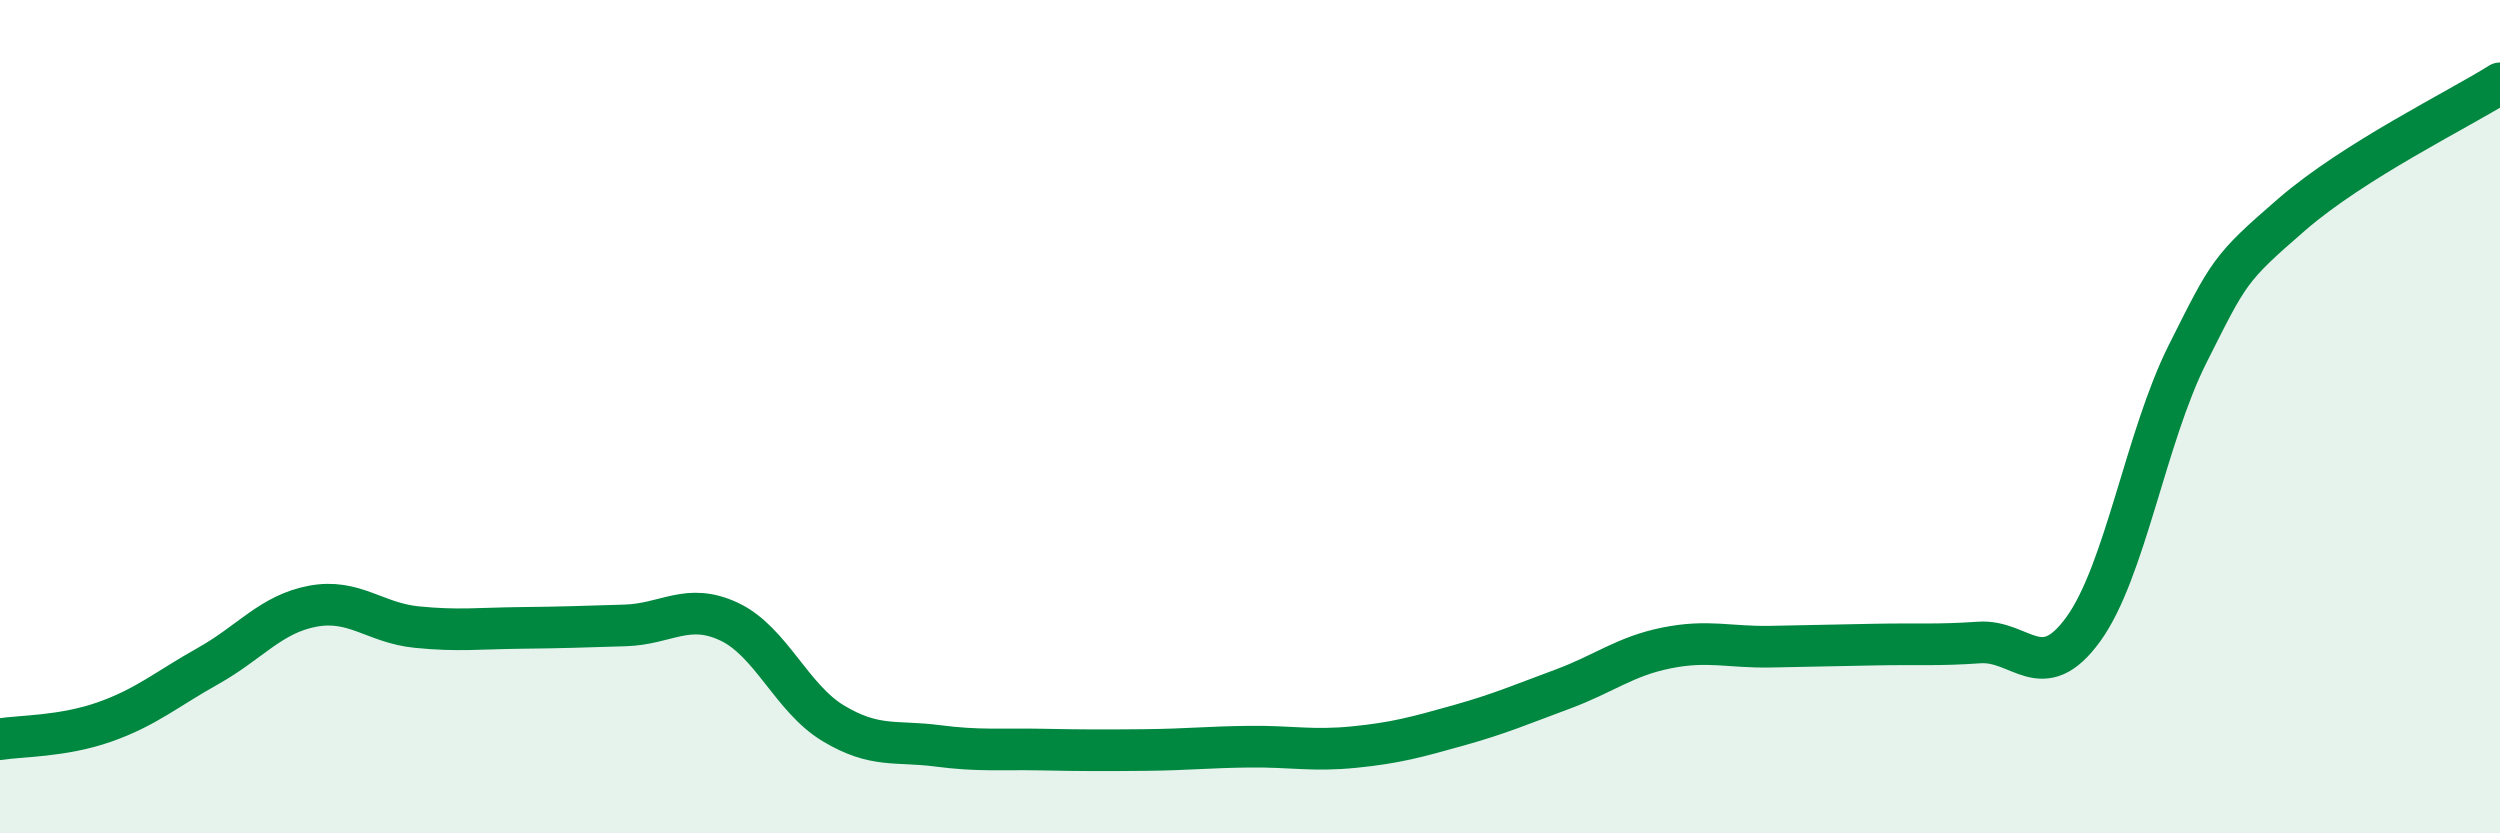 
    <svg width="60" height="20" viewBox="0 0 60 20" xmlns="http://www.w3.org/2000/svg">
      <path
        d="M 0,17.74 C 0.5,17.66 1.5,17.68 2.5,17.33 C 3.5,16.98 4,16.54 5,15.98 C 6,15.42 6.5,14.74 7.5,14.55 C 8.5,14.36 9,14.95 10,15.05 C 11,15.15 11.5,15.08 12.5,15.07 C 13.5,15.06 14,15.04 15,15.01 C 16,14.98 16.5,14.45 17.5,14.92 C 18.5,15.39 19,16.76 20,17.36 C 21,17.96 21.5,17.77 22.5,17.9 C 23.5,18.03 24,17.97 25,17.99 C 26,18.01 26.5,18.01 27.5,18 C 28.5,17.99 29,17.93 30,17.92 C 31,17.91 31.5,18.03 32.5,17.93 C 33.5,17.83 34,17.69 35,17.41 C 36,17.13 36.5,16.91 37.5,16.54 C 38.5,16.17 39,15.75 40,15.55 C 41,15.35 41.5,15.54 42.5,15.52 C 43.5,15.5 44,15.49 45,15.47 C 46,15.45 46.5,15.49 47.5,15.42 C 48.5,15.35 49,16.48 50,15.1 C 51,13.72 51.5,10.49 52.5,8.5 C 53.5,6.51 53.5,6.45 55,5.15 C 56.5,3.85 59,2.63 60,2L60 20L0 20Z"
        fill="#008740"
        opacity="0.1"
        stroke-linecap="round"
        stroke-linejoin="round"
      />
      <path
        d="M 0,17.74 C 0.5,17.66 1.5,17.68 2.5,17.33 C 3.5,16.98 4,16.54 5,15.98 C 6,15.42 6.5,14.74 7.5,14.55 C 8.5,14.36 9,14.95 10,15.05 C 11,15.15 11.5,15.08 12.5,15.07 C 13.5,15.06 14,15.04 15,15.01 C 16,14.98 16.5,14.45 17.5,14.92 C 18.5,15.39 19,16.76 20,17.36 C 21,17.96 21.5,17.77 22.5,17.9 C 23.5,18.03 24,17.97 25,17.99 C 26,18.01 26.5,18.01 27.5,18 C 28.5,17.99 29,17.93 30,17.92 C 31,17.91 31.5,18.03 32.5,17.93 C 33.5,17.83 34,17.69 35,17.41 C 36,17.13 36.5,16.91 37.5,16.54 C 38.5,16.17 39,15.75 40,15.55 C 41,15.35 41.5,15.54 42.5,15.52 C 43.5,15.5 44,15.49 45,15.47 C 46,15.45 46.5,15.49 47.5,15.42 C 48.5,15.35 49,16.48 50,15.1 C 51,13.72 51.5,10.49 52.5,8.5 C 53.5,6.51 53.5,6.45 55,5.15 C 56.5,3.85 59,2.63 60,2"
        stroke="#008740"
        stroke-width="1"
        fill="none"
        stroke-linecap="round"
        stroke-linejoin="round"
      />
    </svg>
  
